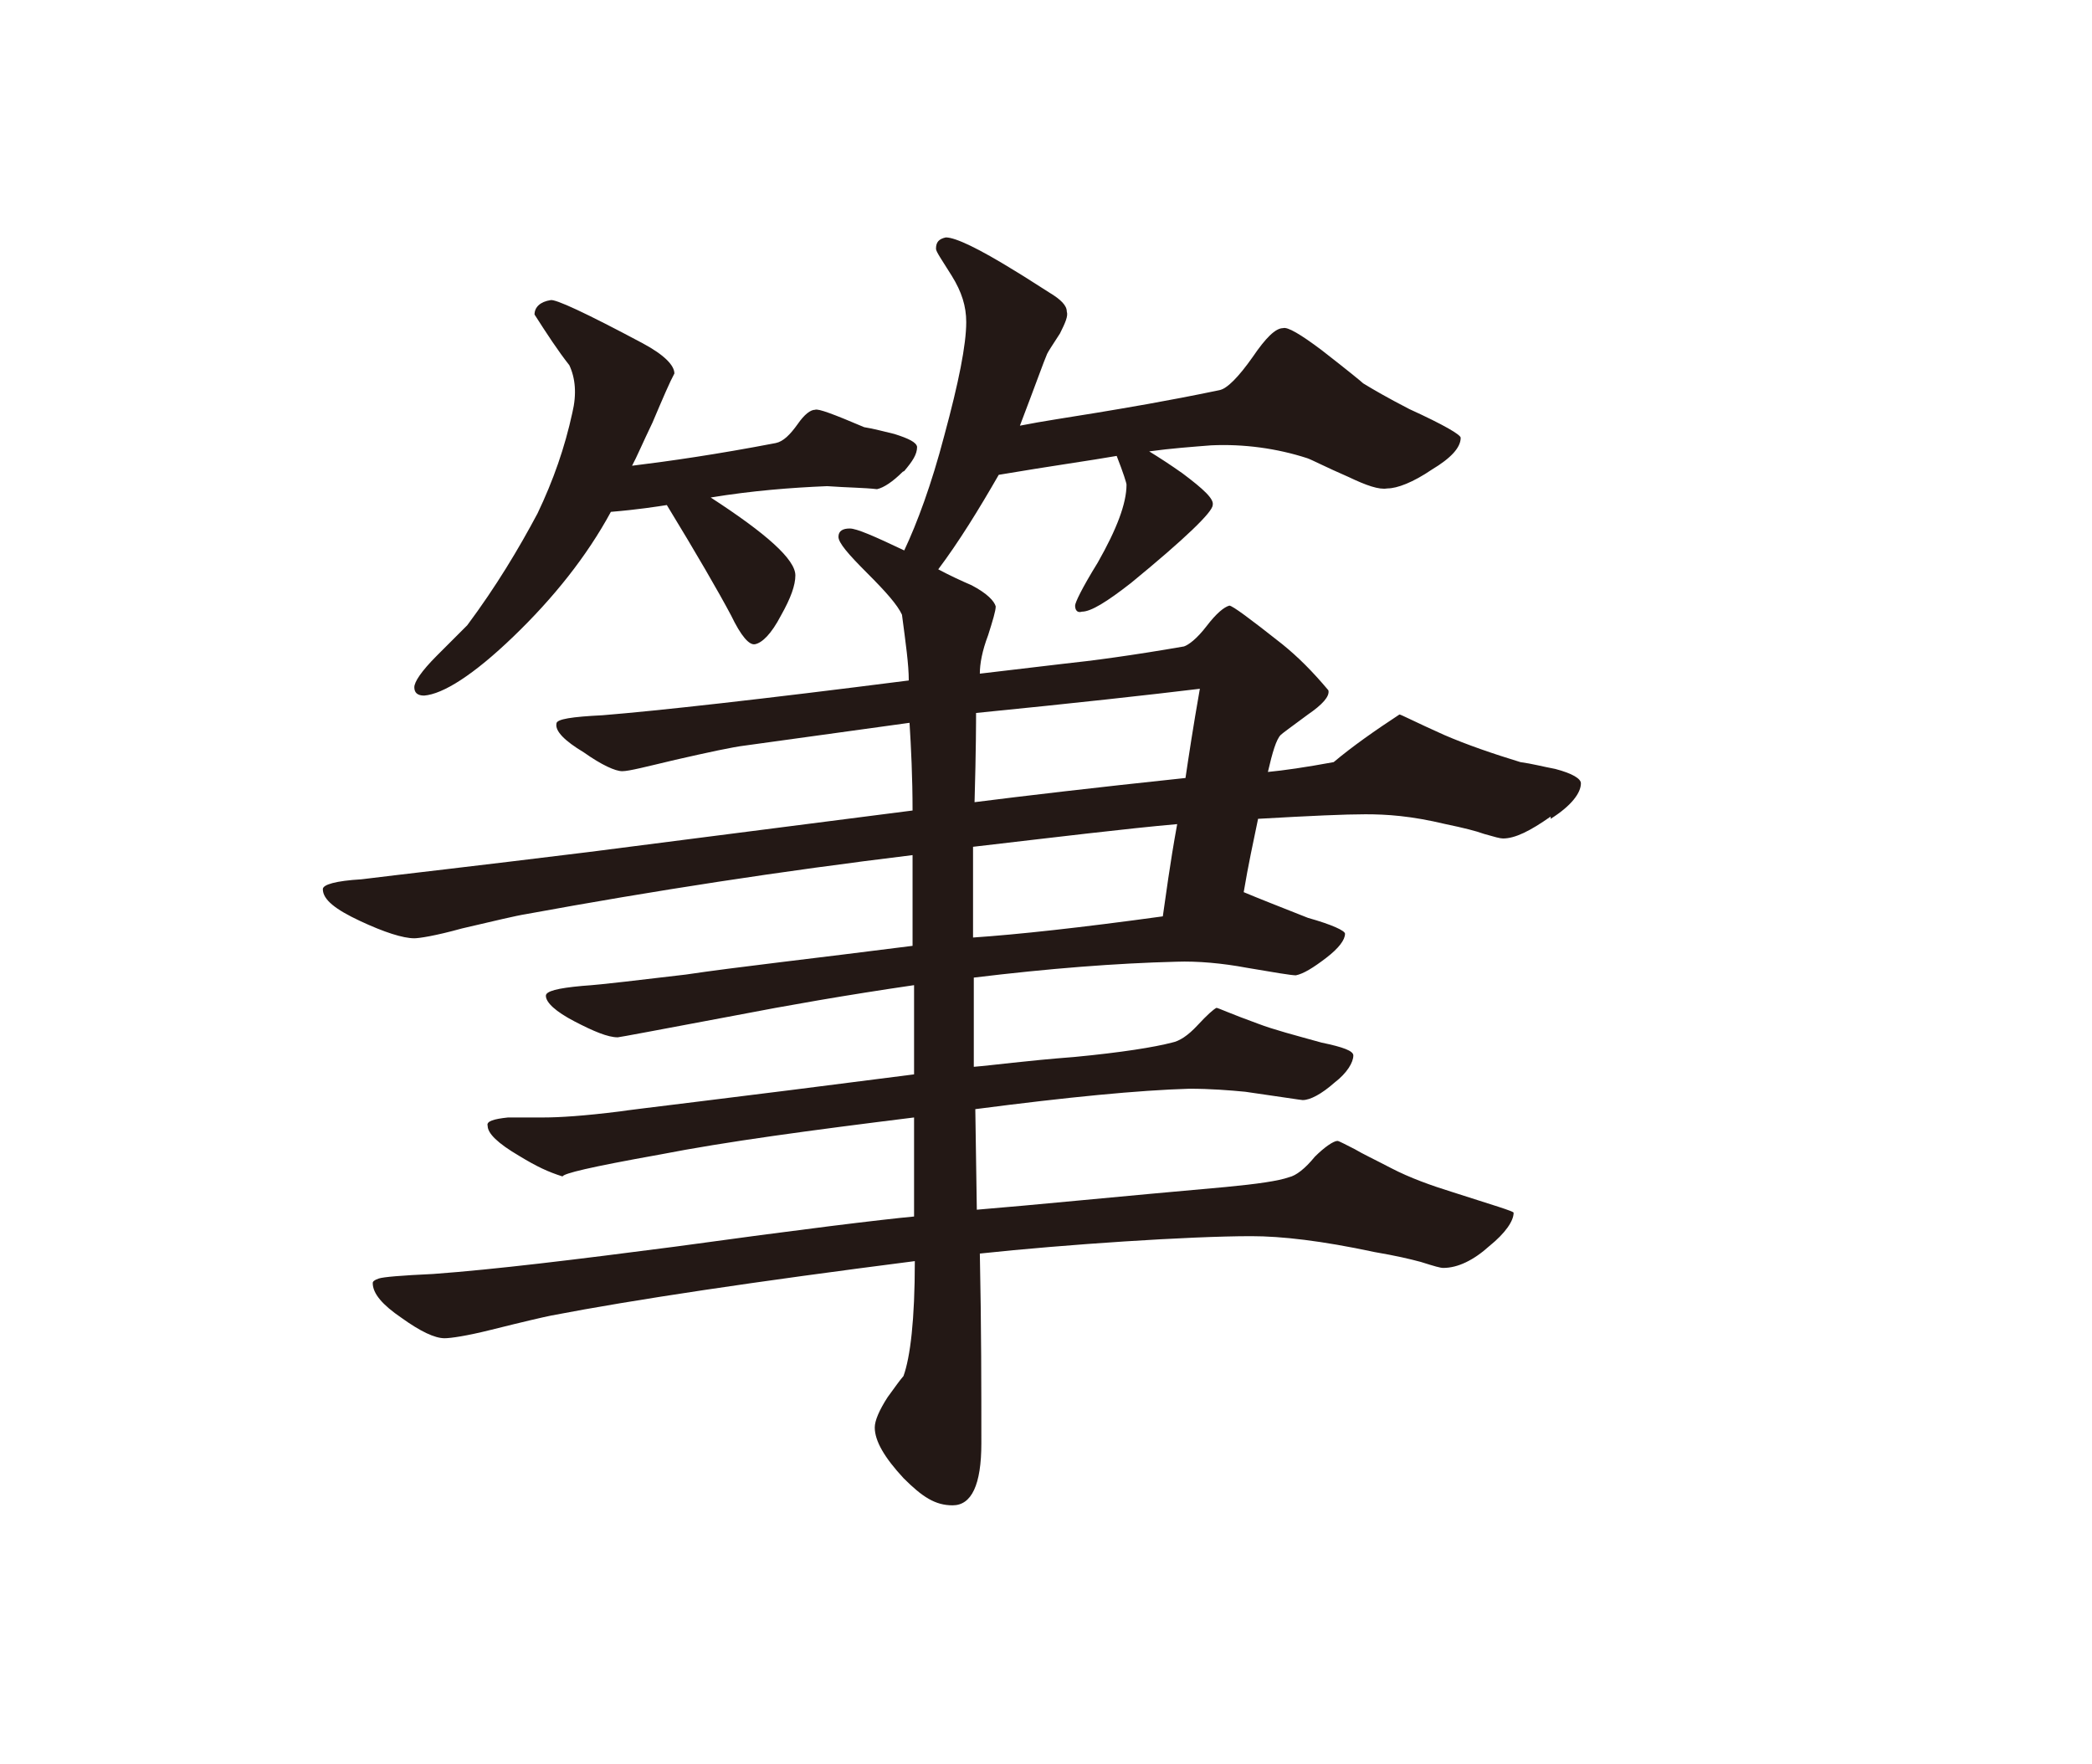 <?xml version="1.0" encoding="UTF-8"?>
<svg id="_レイヤー_2" data-name="レイヤー 2" xmlns="http://www.w3.org/2000/svg" viewBox="0 0 27.67 23.33">
  <defs>
    <style>
      .cls-1 {
        fill: none;
      }

      .cls-2 {
        fill: #231815;
      }
    </style>
  </defs>
  <g id="_レイヤー_1のコピー_4" data-name="レイヤー 1のコピー 4">
    <g>
      <path class="cls-2" d="M20.51,10.8c-.27.19-.47.29-.63.29-.04,0-.11-.02-.25-.06-.11-.04-.27-.08-.51-.13-.46-.11-.78-.13-1.06-.13-.27,0-.72.02-1.42.06-.06.29-.13.61-.19.97.19.08.47.19.85.34.32.09.49.17.49.21,0,.08-.08.19-.25.32s-.3.21-.4.23c-.06,0-.3-.04-.65-.1-.32-.06-.65-.09-.93-.08-.8.02-1.69.09-2.68.21v1.18c.25-.02.68-.08,1.33-.13.63-.06,1.06-.13,1.29-.19.1-.02.21-.09.34-.23s.21-.21.25-.23c.02,0,.19.08.55.21.21.08.48.15.84.25.29.06.42.11.42.17,0,.09-.08.23-.25.36-.17.15-.32.23-.42.23-.02,0-.27-.04-.76-.11-.21-.02-.46-.04-.74-.04-.67.02-1.6.11-2.83.27l.02,1.33c.74-.06,1.82-.17,3.29-.3.42-.04.7-.08.84-.13.09-.02.21-.11.34-.27.13-.13.25-.21.3-.21.02,0,.13.06.23.11.1.06.25.13.48.25.25.13.53.23.82.32.53.17.8.25.8.27,0,.11-.11.27-.32.44-.21.19-.42.29-.61.29-.04,0-.11-.02-.3-.08-.15-.04-.32-.08-.61-.13-.7-.15-1.23-.21-1.63-.21-.82,0-2.47.11-3.59.23.02.97.02,1.8.02,2.51,0,.55-.13.82-.38.82-.23,0-.4-.11-.65-.36-.25-.27-.38-.49-.38-.67,0-.09.06-.23.17-.4.11-.15.15-.21.21-.28.09-.25.15-.74.15-1.52-2.11.27-3.72.51-4.81.72-.1.02-.36.08-.8.19-.32.08-.53.11-.61.11-.13,0-.32-.09-.57-.27-.25-.17-.38-.32-.38-.46,0-.02.02-.04.08-.06s.29-.04.72-.06c.82-.06,1.88-.19,3.19-.36,1.67-.23,2.74-.36,3.17-.4v-1.31c-1.37.17-2.49.32-3.36.49-.95.17-1.27.25-1.29.29-.19-.06-.34-.13-.57-.27-.29-.17-.42-.3-.42-.4-.02-.06.08-.09.27-.11h.47c.21,0,.53-.02,1.01-.08.11-.02,1.41-.17,3.89-.49v-1.18c-.89.13-1.69.27-2.36.4-1.01.19-1.54.29-1.56.29-.13,0-.32-.08-.57-.21s-.38-.25-.38-.34c0-.06.15-.1.48-.13.3-.02.76-.08,1.37-.15.67-.1,1.67-.21,3-.38v-1.2c-1.73.21-3.42.47-5.11.78-.13.02-.42.09-.85.19-.36.1-.57.13-.63.13-.15,0-.4-.08-.72-.23-.32-.15-.49-.28-.49-.42,0-.06.17-.11.51-.13.48-.06,1.46-.17,3-.36l4.29-.55c0-.44-.02-.84-.04-1.16l-2.17.3c-.17.02-.49.09-.93.19-.38.09-.61.15-.7.15s-.27-.08-.51-.25c-.25-.15-.38-.28-.36-.38,0-.06.21-.09.61-.11.74-.06,2.09-.21,4.05-.46,0-.21-.04-.49-.09-.87-.06-.13-.21-.3-.46-.55s-.38-.4-.38-.48.06-.11.15-.11.32.1.72.29c.17-.36.36-.87.53-1.52.19-.7.29-1.2.29-1.5,0-.21-.06-.4-.19-.61-.13-.21-.21-.32-.21-.36,0-.09.04-.13.13-.15.13,0,.44.15.91.44.15.09.3.19.46.29.15.09.23.17.23.25.02.06-.02.15-.09.29-.11.17-.15.23-.17.27-.04.09-.15.4-.36.95.3-.06.65-.11,1.01-.17.36-.06.91-.15,1.63-.3.1-.02.25-.17.44-.44.17-.25.3-.38.4-.38.06-.02.23.08.51.29.36.28.53.42.55.44.13.08.32.19.61.34.46.21.68.34.68.38,0,.13-.13.27-.38.42-.25.17-.46.25-.59.25-.11.02-.28-.04-.51-.15-.3-.13-.49-.23-.55-.25-.4-.13-.84-.19-1.27-.17-.25.02-.53.04-.82.08.13.08.27.17.44.29.28.21.42.34.4.42,0,.09-.36.44-1.08,1.03-.32.25-.53.38-.65.38-.06.02-.09-.02-.09-.08,0-.04.09-.23.3-.57.25-.44.38-.78.38-1.03,0-.02-.04-.15-.13-.38-.34.06-.85.13-1.56.25-.27.47-.53.89-.8,1.25.15.08.3.15.44.21.21.11.3.21.32.28,0,.06-.04.19-.1.38-.08.21-.11.38-.11.51l1.1-.13c.38-.04.91-.11,1.6-.23.06-.02.17-.1.3-.27s.23-.25.3-.27c.04,0,.27.17.7.51.21.17.4.36.61.61.02.08-.08.19-.27.32-.23.17-.34.25-.36.27-.06.06-.11.23-.17.49.21-.02.49-.06.87-.13.25-.21.55-.42.87-.63.02,0,.21.1.59.27.3.13.65.25,1.01.36.15.02.3.06.46.09.23.06.34.13.34.19,0,.13-.13.3-.4.47ZM11.94,6.24c-.13.13-.25.21-.34.23-.17-.02-.38-.02-.66-.04-.48.02-.99.06-1.54.15.74.48,1.12.82,1.12,1.03,0,.13-.06.3-.19.53-.13.25-.25.36-.34.38-.08.02-.19-.11-.32-.38-.17-.32-.46-.82-.85-1.46-.13.02-.38.06-.74.09-.32.59-.76,1.14-1.29,1.65-.53.51-.93.76-1.18.78-.09,0-.13-.04-.13-.11s.09-.21.3-.42l.4-.4c.38-.51.68-1.01.93-1.48.21-.44.36-.87.46-1.33.06-.25.04-.46-.04-.63-.15-.19-.3-.42-.46-.67,0-.1.08-.17.21-.19.06-.02.47.17,1.22.57.28.15.42.29.42.4-.06.11-.15.32-.29.65-.13.27-.21.46-.27.57.49-.06,1.12-.15,1.9-.3.1-.02.19-.11.29-.25.09-.13.17-.19.23-.19.04-.02.25.06.65.23.13.02.27.06.4.09.19.06.29.11.3.17,0,.1-.06.19-.17.32ZM12.87,11.2v1.2c.59-.04,1.42-.13,2.51-.28.04-.27.09-.67.19-1.22-.68.06-1.58.17-2.7.3ZM12.91,9.43c0,.09,0,.48-.02,1.18.63-.08,1.56-.19,2.79-.32.04-.27.1-.67.19-1.18-.66.08-1.65.19-2.96.32Z"/>
      <rect class="cls-1" width="27.67" height="23.33"/>
    </g>
  </g>
</svg>